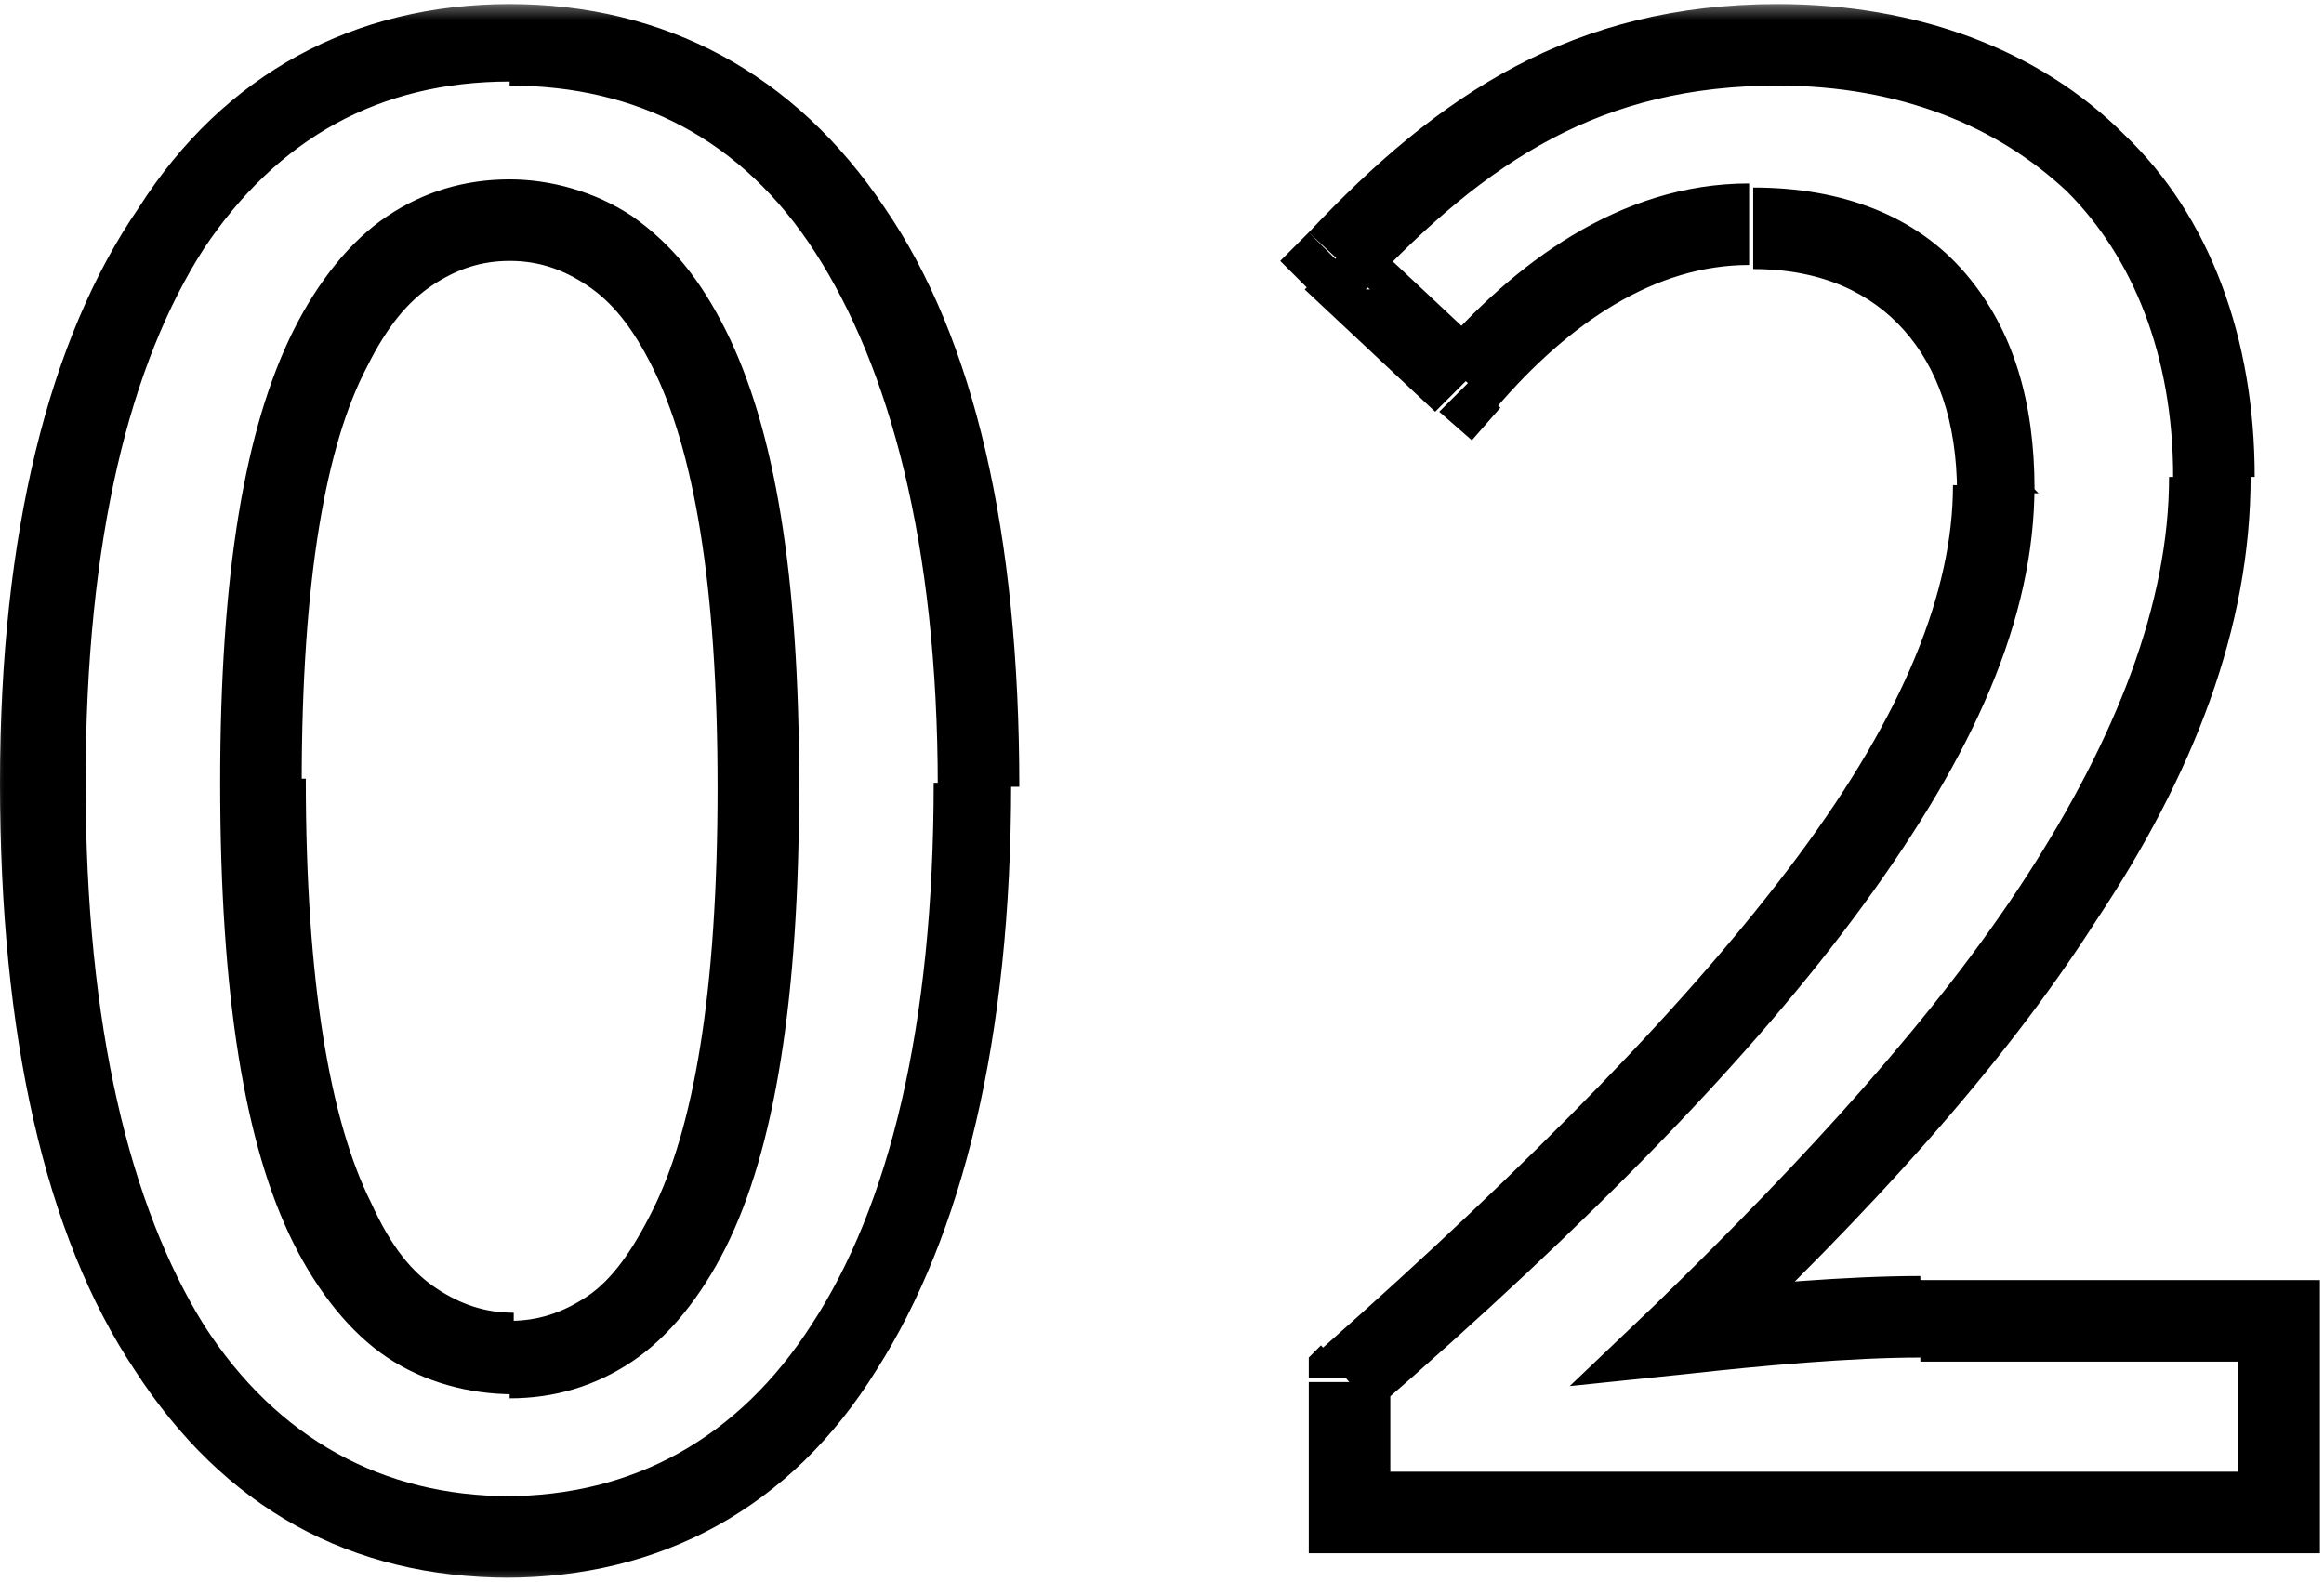 <?xml version="1.0" encoding="UTF-8"?>
<svg xmlns="http://www.w3.org/2000/svg" version="1.1" xmlns:xlink="http://www.w3.org/1999/xlink" viewBox="0 0 57 38.8">
  <defs>
    <style>
      .cls-1 {
        fill: #fff;
      }

      .cls-2 {
        mask: url(#mask);
      }
    </style>
    <mask id="mask" x="-.4" y="0" width="58" height="39" maskUnits="userSpaceOnUse">
      <g id="path-1-outside-1_23_1791">
        <rect class="cls-1" x="-.4" y="0" width="58" height="39"/>
        <path d="M12.5,37.7c-7,0-11.4-6.2-11.4-18.5S5.6,1.1,12.5,1.1s11.4,6,11.4,18.1-4.5,18.5-11.4,18.5ZM12.5,33.3c3.6,0,6.1-3.8,6.1-14.1s-2.5-13.8-6.1-13.8-6.1,3.7-6.1,13.8,2.5,14.1,6.1,14.1ZM33.1,37.1v-3.2c10.5-9.2,15.8-16.1,15.8-21.9s-2-6.4-6-6.4-5.1,1.7-7,3.9l-3.2-3c3.1-3.3,6.2-5.3,10.8-5.3s10.7,4.2,10.7,10.6-5.5,13.8-13,21c1.8-.2,4.1-.4,5.8-.4h8.8v4.7h-22.8Z"/>
      </g>
    </mask>
  </defs>
  <!-- Generator: Adobe Illustrator 28.6.0, SVG Export Plug-In . SVG Version: 1.2.0 Build 709)  -->
  <g>
    <g id="_レイヤー_1" data-name="レイヤー_1">
      <g class="cls-2">
        <path d="M12.5,36.7c-3.1,0-5.7-1.4-7.5-4.2-1.8-2.9-2.9-7.3-2.9-13.3H0c0,6.2,1.1,11.1,3.3,14.4,2.2,3.4,5.3,5.1,9.2,5.1v-2ZM2.1,19.2c0-6,1.1-10.3,2.9-13.1,1.8-2.7,4.3-4.1,7.5-4.1V.1C8.7.1,5.5,1.8,3.4,5.1,1.2,8.3,0,13.1,0,19.2h2ZM12.5,2.1c3.1,0,5.7,1.3,7.5,4.1,1.8,2.8,3,7.1,3,13.1h2c0-6.2-1.1-11-3.3-14.2C19.5,1.8,16.3.1,12.5.1v2ZM22.9,19.2c0,6-1.1,10.4-3,13.3-1.8,2.8-4.4,4.2-7.5,4.2v2c3.8,0,7-1.7,9.1-5.1,2.1-3.3,3.3-8.1,3.3-14.4h-2ZM12.5,34.3c1.1,0,2.1-.3,3-.9.9-.6,1.7-1.6,2.3-2.8,1.2-2.4,1.8-6.1,1.8-11.3h-2c0,5.1-.6,8.4-1.6,10.4-.5,1-1,1.7-1.6,2.1-.6.4-1.2.6-1.9.6v2ZM19.6,19.2c0-5.1-.6-8.7-1.8-11.1-.6-1.2-1.3-2.1-2.3-2.8-.9-.6-2-.9-3-.9v2c.7,0,1.3.2,1.9.6.6.4,1.1,1,1.6,2,1,2,1.6,5.3,1.6,10.3h2ZM12.5,4.4c-1.1,0-2.1.3-3,.9-.9.6-1.7,1.6-2.3,2.8-1.2,2.4-1.8,6-1.8,11.1h2c0-5,.6-8.3,1.6-10.2.5-1,1-1.6,1.6-2,.6-.4,1.2-.6,1.9-.6v-2ZM5.4,19.2c0,5.2.6,8.9,1.8,11.3.6,1.2,1.4,2.2,2.3,2.8.9.6,2,.9,3.1.9v-2c-.7,0-1.3-.2-1.9-.6-.6-.4-1.1-1-1.6-2.1-1-2-1.6-5.4-1.6-10.4h-2ZM33.1,37.1h-1v1h1v-1ZM33.1,33.8l-.7-.8-.3.3v.5h1ZM36,9.4l-.7.7.8.7.7-.8-.8-.7ZM32.8,6.4l-.7-.7-.7.7.7.7.7-.7ZM41.3,32.7l-.7-.7-2.1,2,2.9-.3v-1ZM55.9,32.4h1v-1h-1v1ZM55.9,37.1v1h1v-1h-1ZM34.1,37.1v-3.2h-2v3.2h2ZM33.7,34.6c5.3-4.6,9.3-8.7,12-12.4,2.7-3.7,4.2-7,4.2-10.3h-2c0,2.6-1.2,5.6-3.8,9.1-2.6,3.5-6.5,7.5-11.7,12.1l1.3,1.5ZM49.9,12c0-2.1-.5-3.9-1.7-5.3-1.2-1.4-3-2.1-5.2-2.1v2c1.7,0,2.9.6,3.7,1.5.8.9,1.3,2.2,1.3,4h2ZM42.9,4.5c-3.2,0-5.8,2-7.7,4.2l1.5,1.3c1.8-2.1,3.9-3.5,6.2-3.5v-2ZM36.6,8.7l-3.2-3-1.4,1.4,3.2,3,1.4-1.4ZM33.5,7.1c3-3.2,5.8-5,10.1-5V.1c-5,0-8.3,2.2-11.5,5.6l1.5,1.4ZM43.6,2.1c3,0,5.4,1,7.1,2.6,1.6,1.6,2.6,4,2.6,7h2c0-3.4-1.1-6.4-3.2-8.4C50,1.2,47,.1,43.6.1v2ZM53.2,11.7c0,3.1-1.3,6.4-3.5,9.8-2.2,3.4-5.4,6.9-9.1,10.5l1.4,1.4c3.8-3.6,7.1-7.2,9.4-10.8,2.4-3.6,3.8-7.2,3.8-10.9h-2ZM41.4,33.7c1.8-.2,4-.4,5.7-.4v-2c-1.8,0-4.1.2-5.9.4l.2,2ZM47.1,33.4h8.8v-2h-8.8v2ZM54.9,32.4v4.7h2v-4.7h-2ZM55.9,36.1h-22.8v2h22.8v-2Z"/>
      </g>
    </g>
  </g>
</svg>